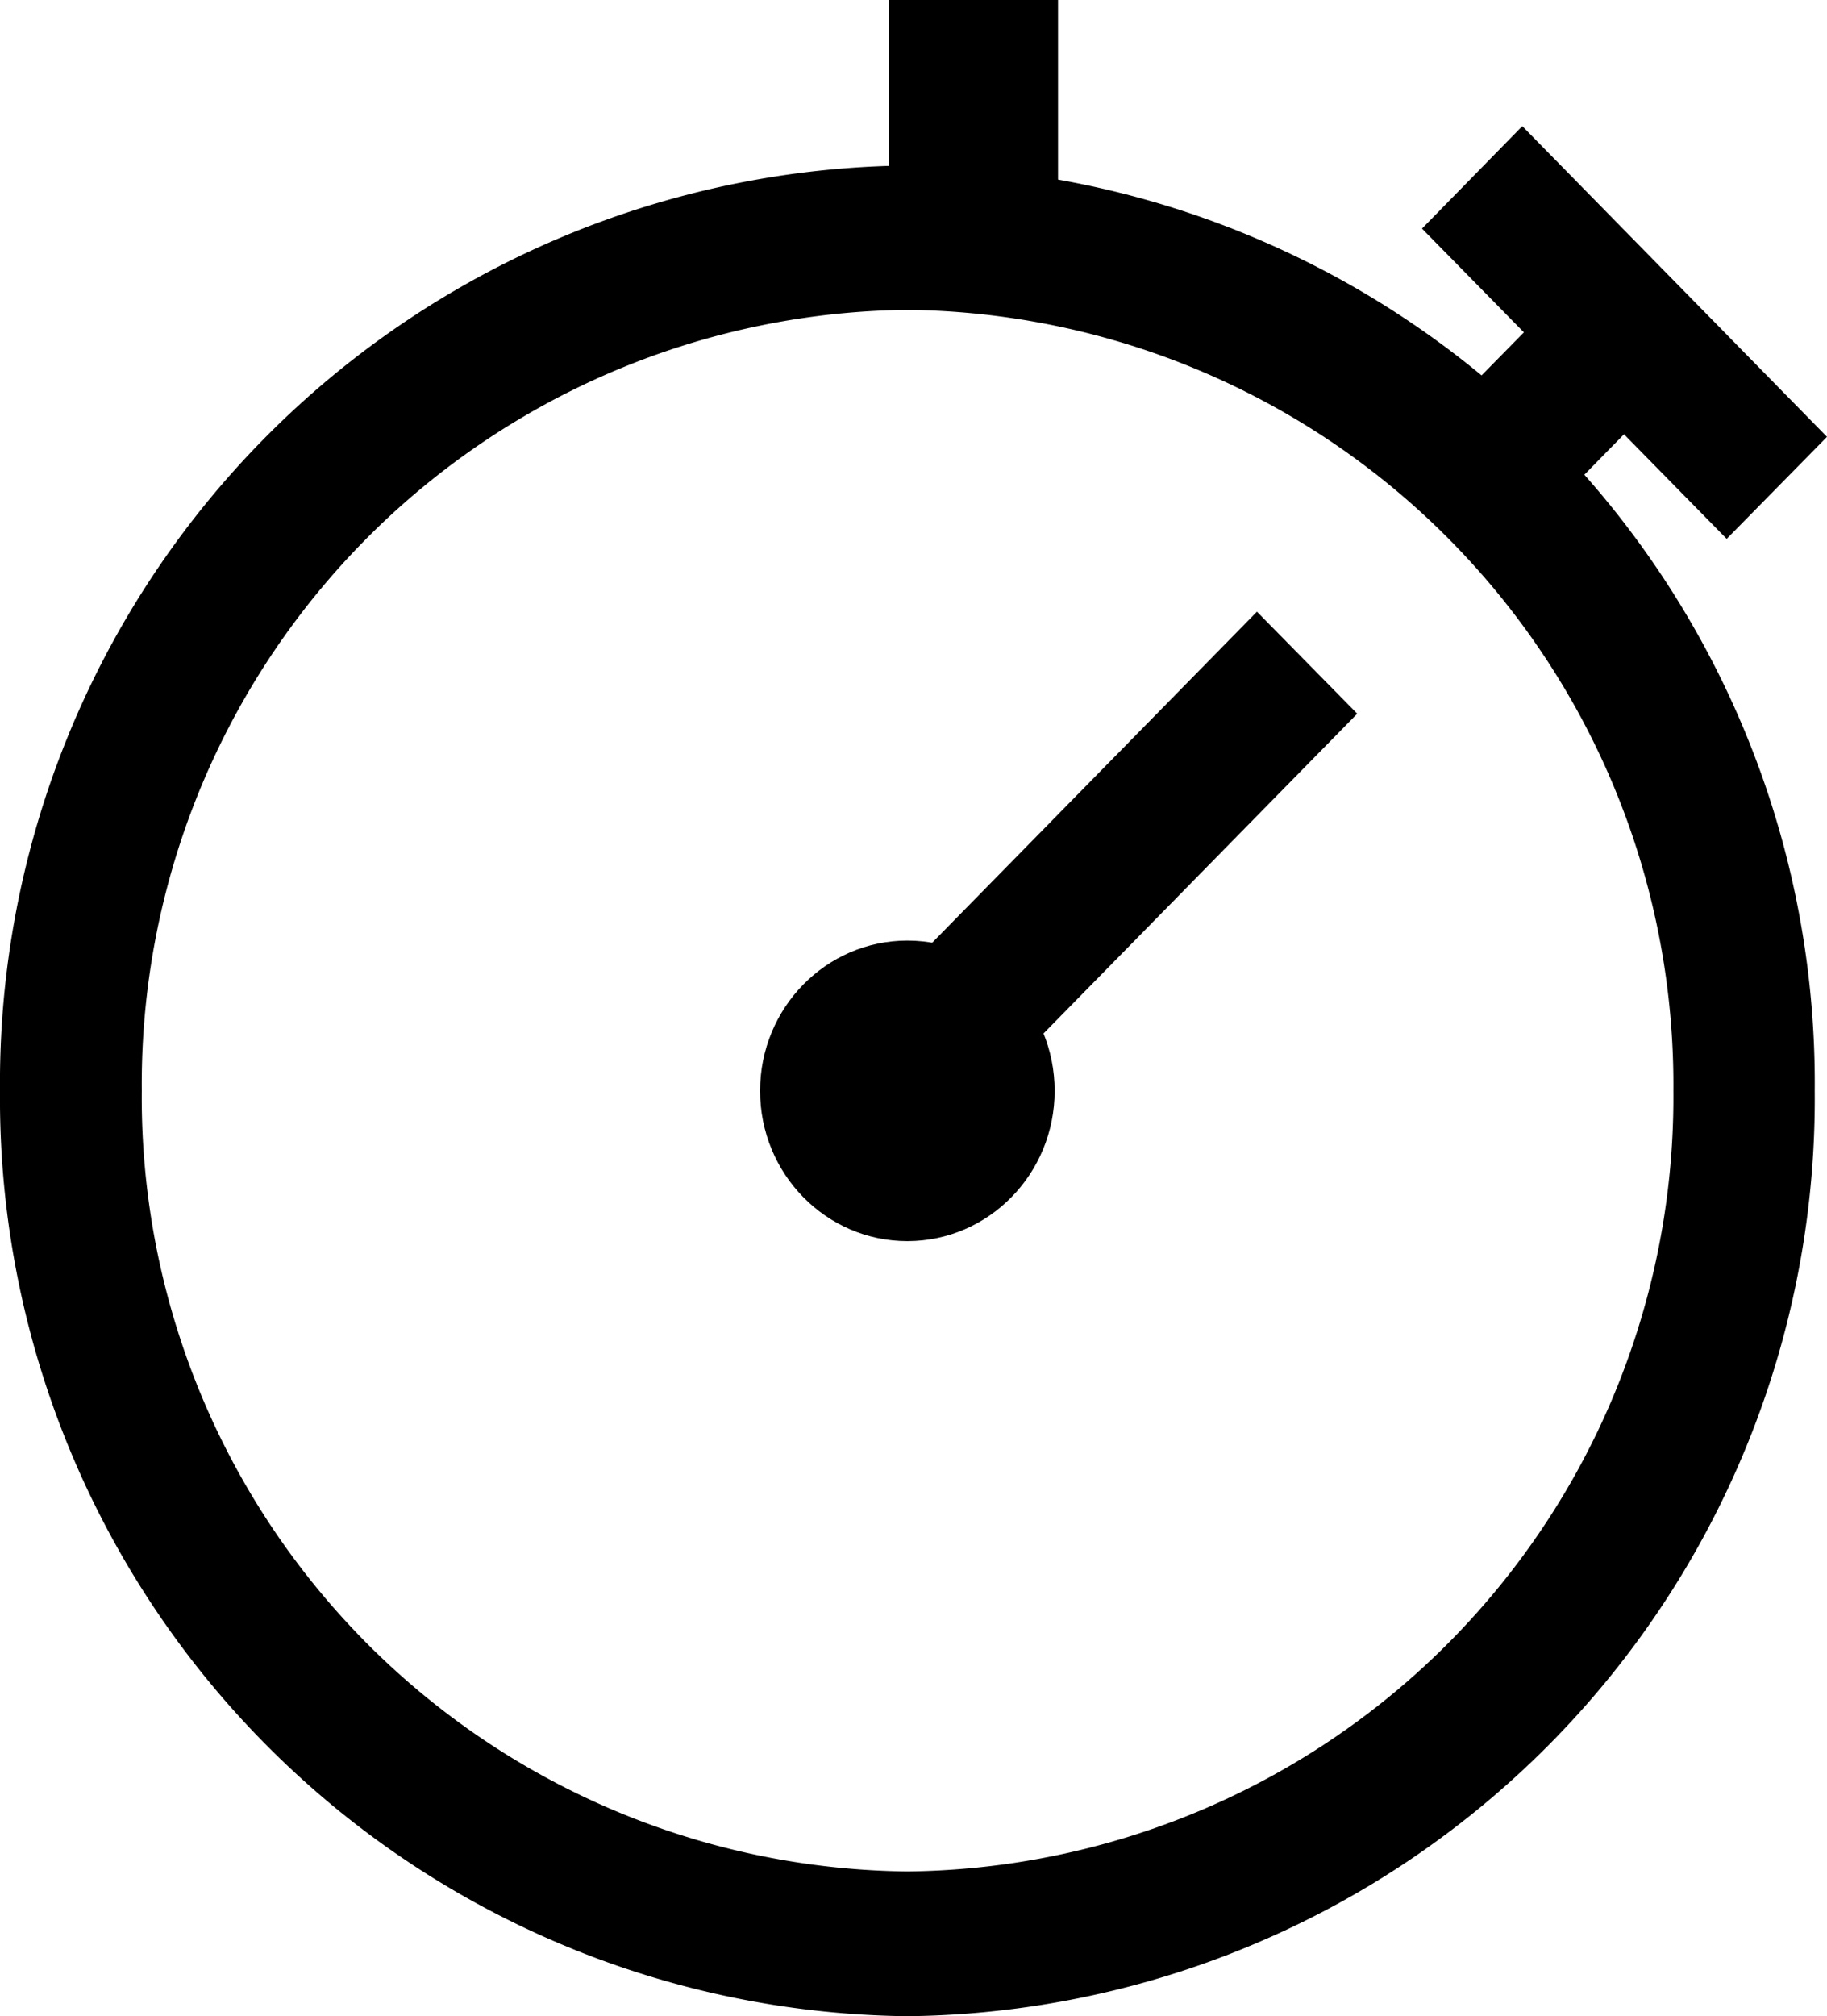 <svg xmlns="http://www.w3.org/2000/svg" viewBox="0 0 43.17 47.63"><g id="レイヤー_2" data-name="レイヤー 2"><g id="レイヤー_1-2" data-name="レイヤー 1"><path d="M21.44,47.63A21.68,21.68,0,0,1,0,25.77,21.67,21.67,0,0,1,21.44,3.91,21.67,21.67,0,0,1,42.88,25.77,21.67,21.67,0,0,1,21.44,47.63Zm0-40.31A18.29,18.29,0,0,0,3.35,25.77,18.28,18.28,0,0,0,21.44,44.21a18.29,18.29,0,0,0,18.1-18.44A18.3,18.3,0,0,0,21.44,7.32Z"/><rect x="21" width="4" height="5"/><polygon points="35.97 12.71 33.6 10.3 37.16 6.68 39.52 9.09 35.97 12.71"/><polygon points="40.8 12.73 33.6 5.4 35.97 2.98 43.17 10.32 40.8 12.73"/><ellipse cx="21.44" cy="25.77" rx="3.48" ry="3.55"/><polygon points="22.15 26.97 19.78 24.56 29.7 14.45 32.07 16.86 22.15 26.97"/></g></g></svg>